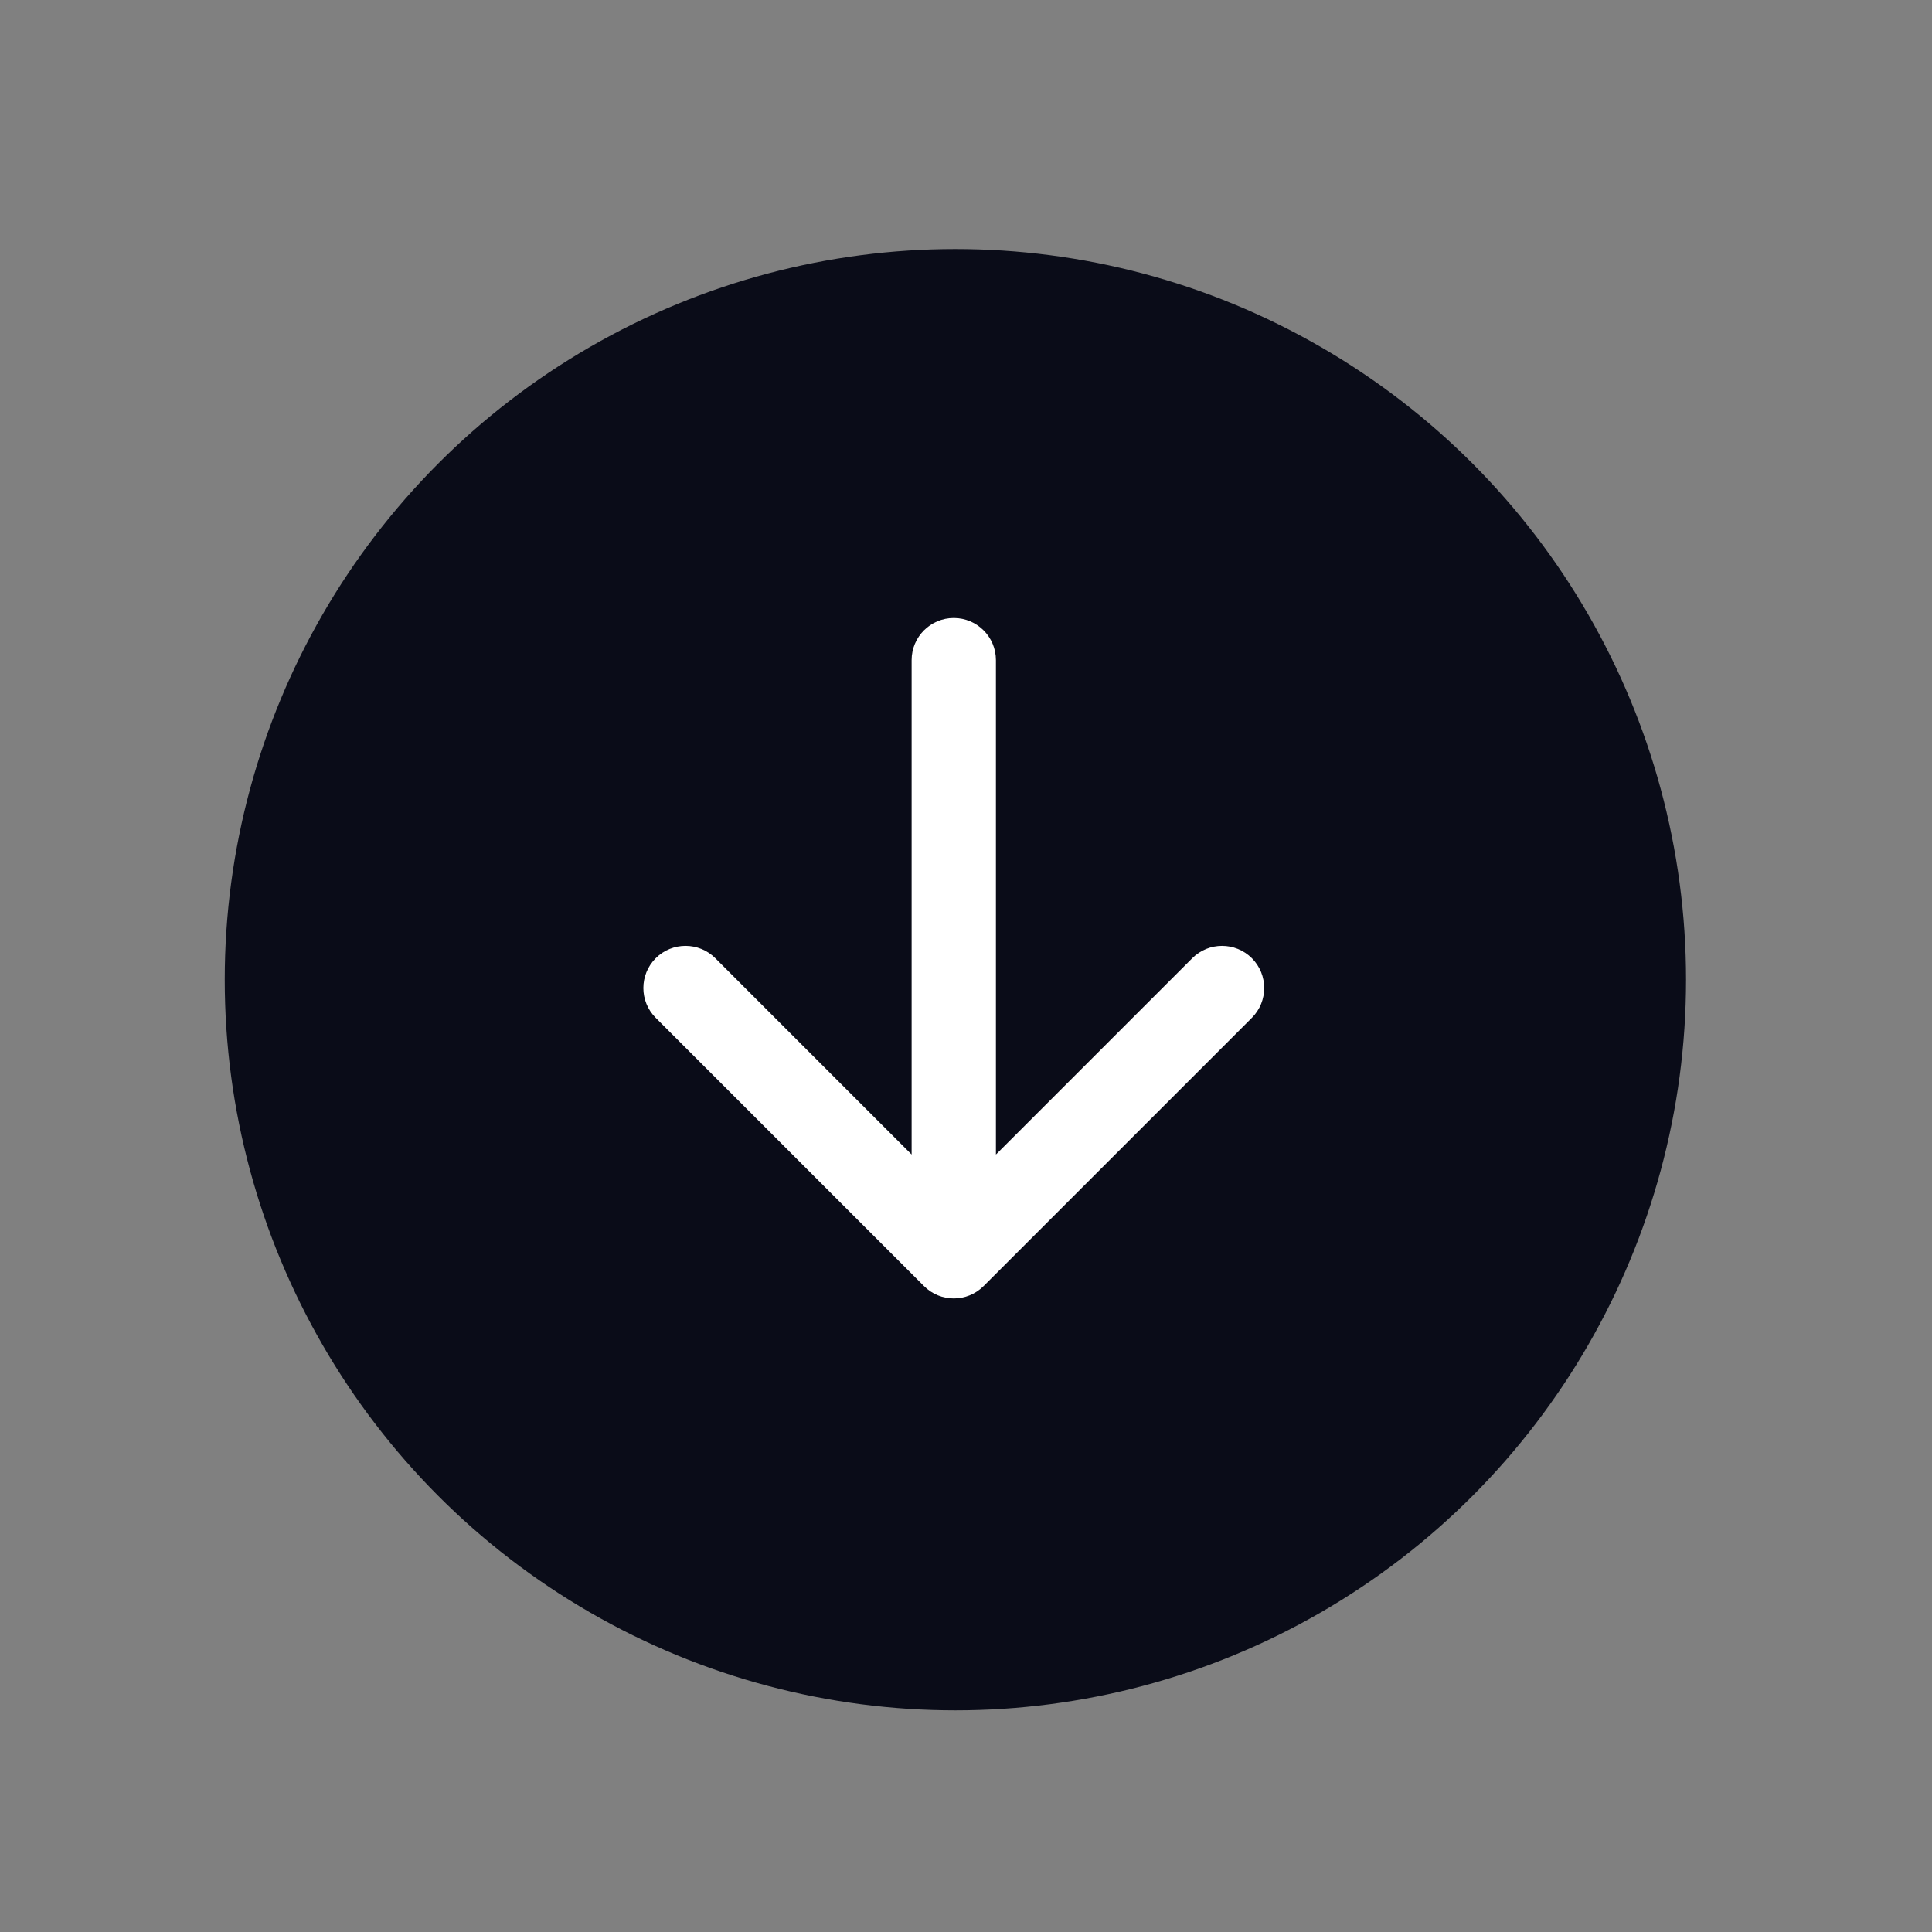 <svg width="55" height="55" viewBox="0 0 55 55" fill="none" xmlns="http://www.w3.org/2000/svg">
<rect x="0" y="0" width="55" height="55" fill="#808080" stroke="none"/>
<ellipse cx="27.198" cy="27.89" rx="20.8" ry="20.8" fill="#0A0C18"/>
<circle cx="19.2" cy="19.2" r="19.2" transform="matrix(-0.707 0.707 -0.707 -0.707 54.305 27.844)" fill="#0A0C18"/>
<path d="M28.352 18.793C28.352 18.13 27.815 17.593 27.152 17.593C26.49 17.593 25.952 18.13 25.952 18.793H28.352ZM26.304 36.612C26.772 37.081 27.532 37.081 28.001 36.612L35.638 28.975C36.106 28.507 36.106 27.747 35.638 27.278C35.169 26.81 34.409 26.81 33.941 27.278L27.152 34.067L20.364 27.278C19.895 26.81 19.136 26.81 18.667 27.278C18.198 27.747 18.198 28.507 18.667 28.975L26.304 36.612ZM25.952 18.793V35.764H28.352V18.793H25.952Z" fill="white"/>
</svg>
